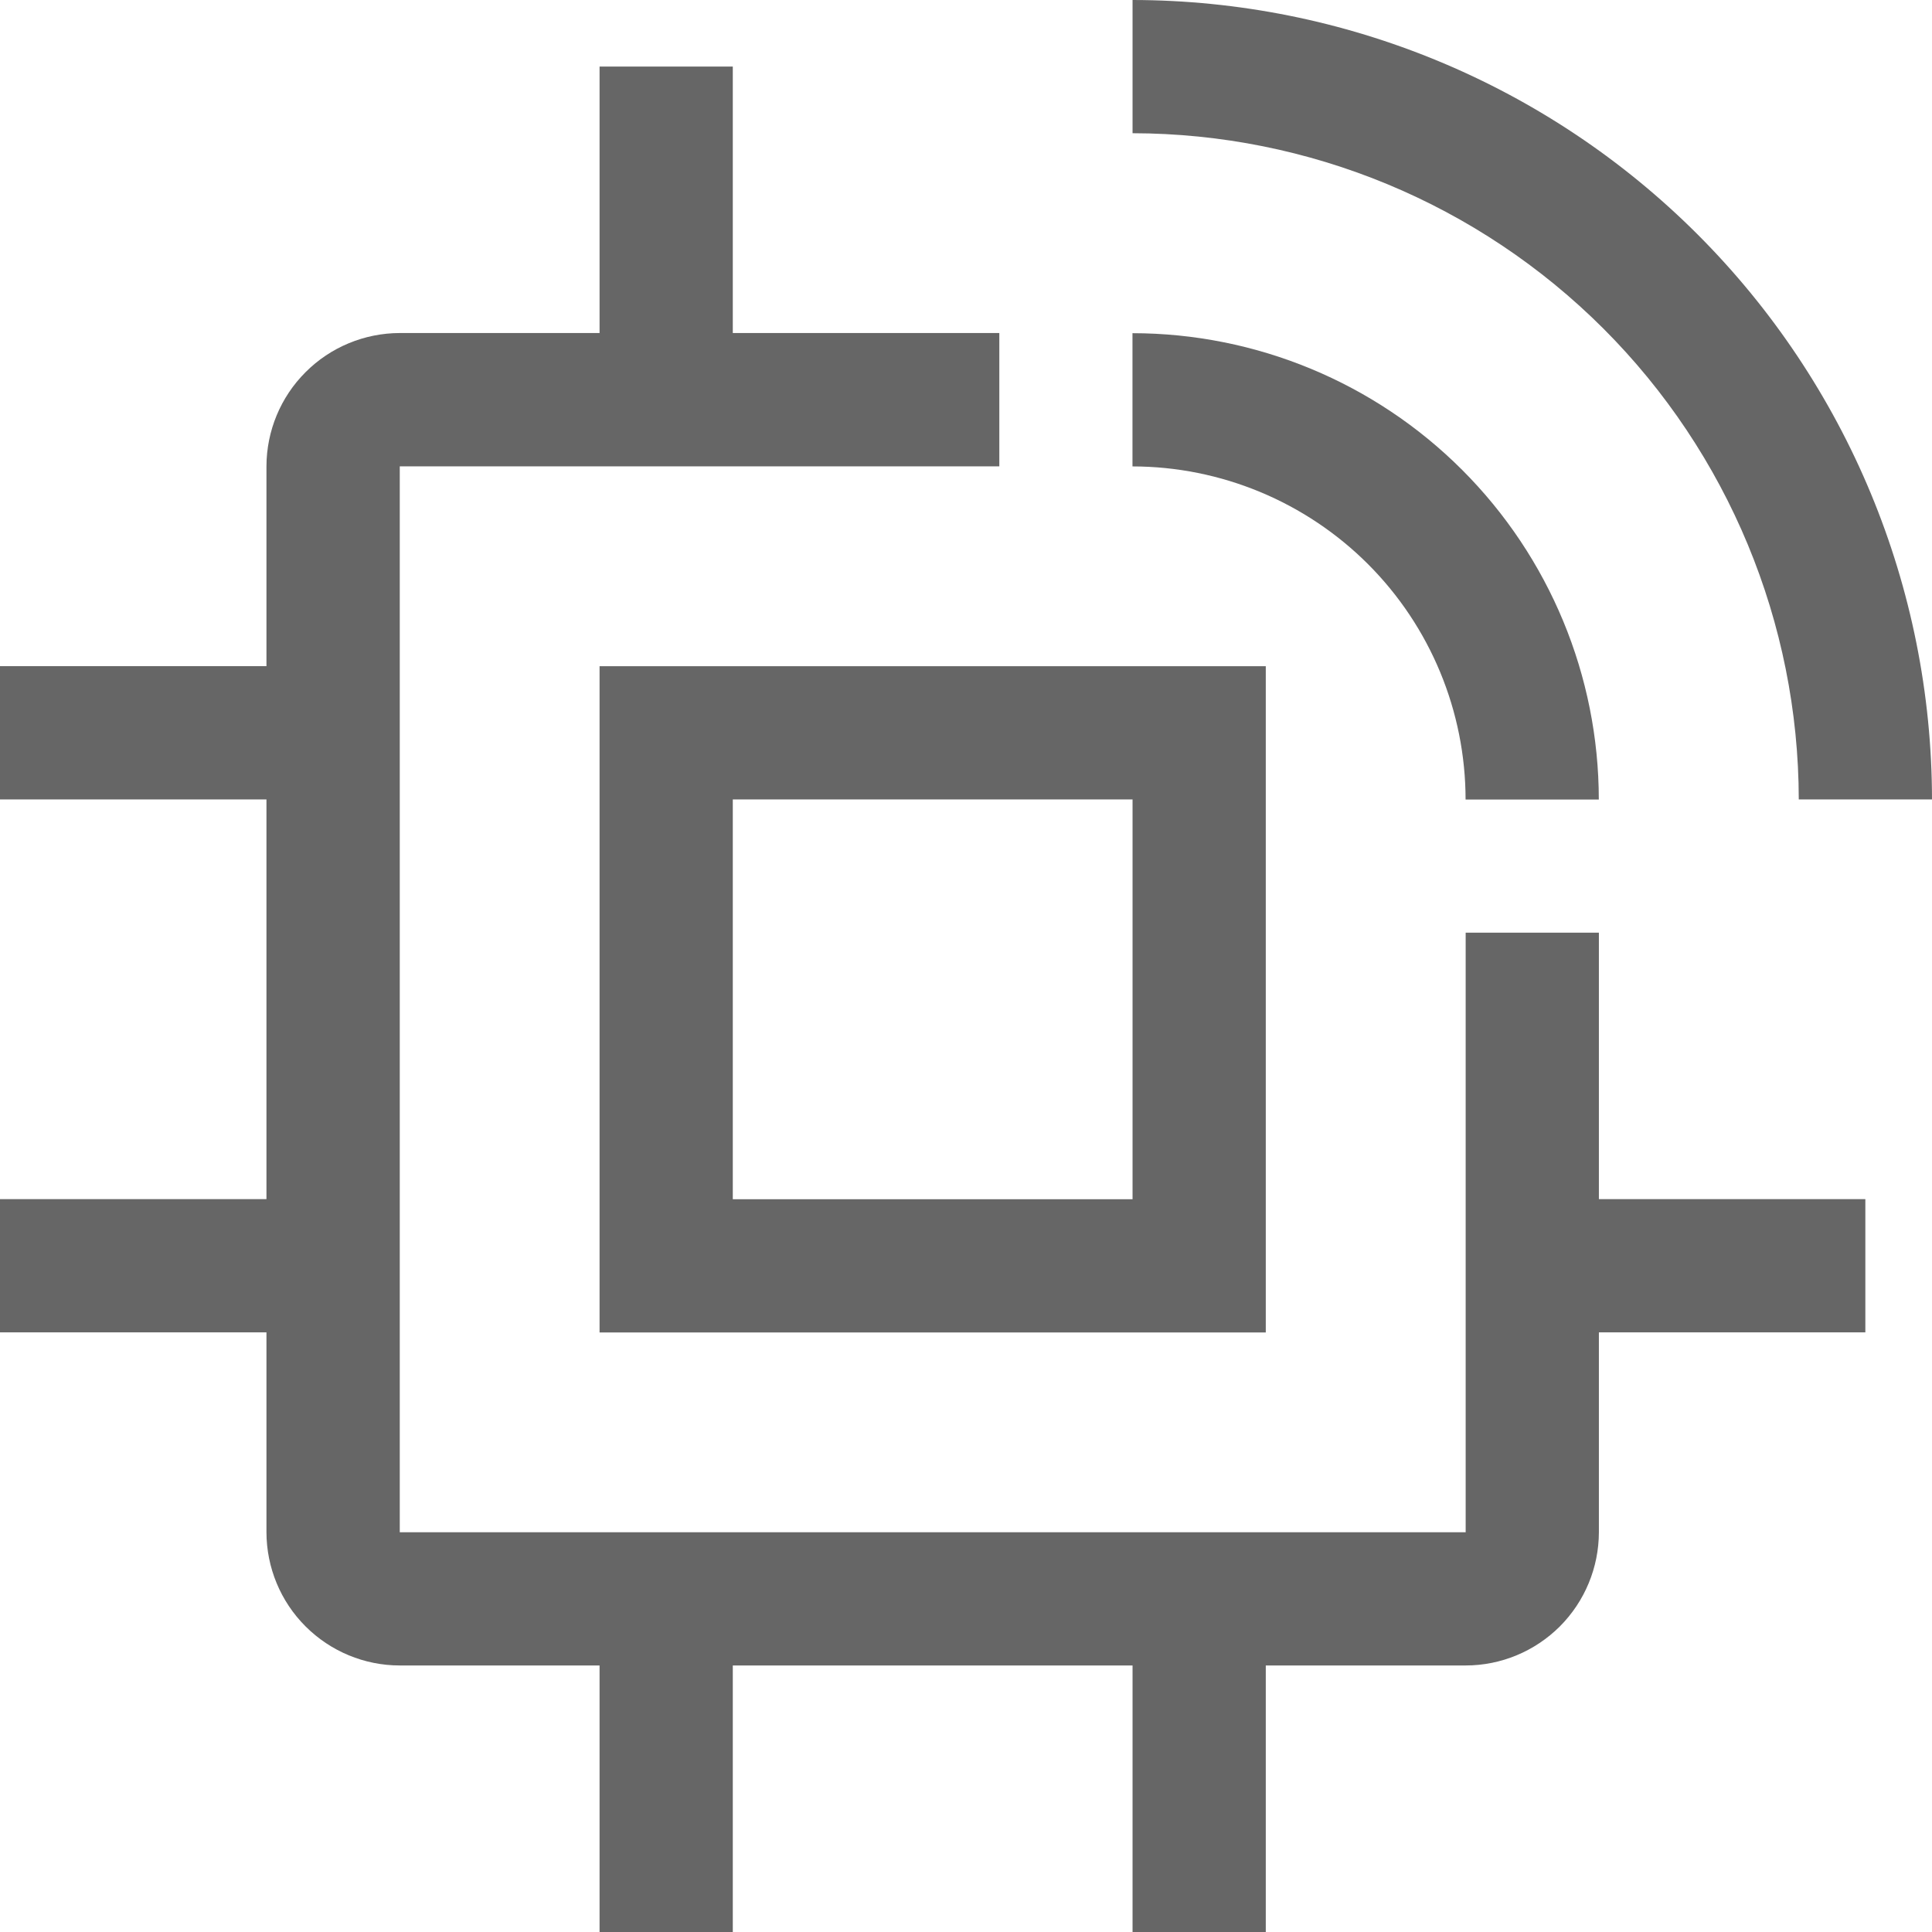<svg xmlns="http://www.w3.org/2000/svg" fill="none" viewBox="0 0 24 24" height="24" width="24">
<path fill="#666666" d="M23.172 14.896H19.862V11.586H18.207V19.034H4.966V5.793H12.414V4.137H9.103V0.827H7.448V4.137H4.966C4.527 4.138 4.106 4.312 3.796 4.623C3.485 4.933 3.311 5.354 3.31 5.793V8.275H0V9.931H3.31V14.896H0V16.551H3.31V19.034C3.311 19.473 3.485 19.894 3.796 20.204C4.106 20.514 4.527 20.689 4.966 20.689H7.448V24H9.103V20.689H14.069V24H15.724V20.689H18.207C18.646 20.689 19.066 20.514 19.377 20.204C19.687 19.893 19.861 19.473 19.862 19.034V16.551H23.172V14.896Z"></path>
<path fill="#666666" d="M15.724 16.552H7.448V8.276H15.724V16.552ZM9.103 14.897H14.069V9.931H9.103V14.897ZM24 9.931H22.345C22.342 7.737 21.469 5.633 19.918 4.082C18.366 2.531 16.263 1.658 14.069 1.655V0C16.702 0.003 19.226 1.05 21.088 2.912C22.95 4.774 23.997 7.298 24 9.931V9.931Z"></path>
<path fill="#666666" d="M19.861 9.932H18.206C18.205 8.835 17.769 7.783 16.993 7.007C16.217 6.232 15.165 5.795 14.068 5.794V4.139C15.604 4.14 17.077 4.751 18.163 5.837C19.249 6.923 19.86 8.396 19.861 9.932Z"></path>
</svg>
